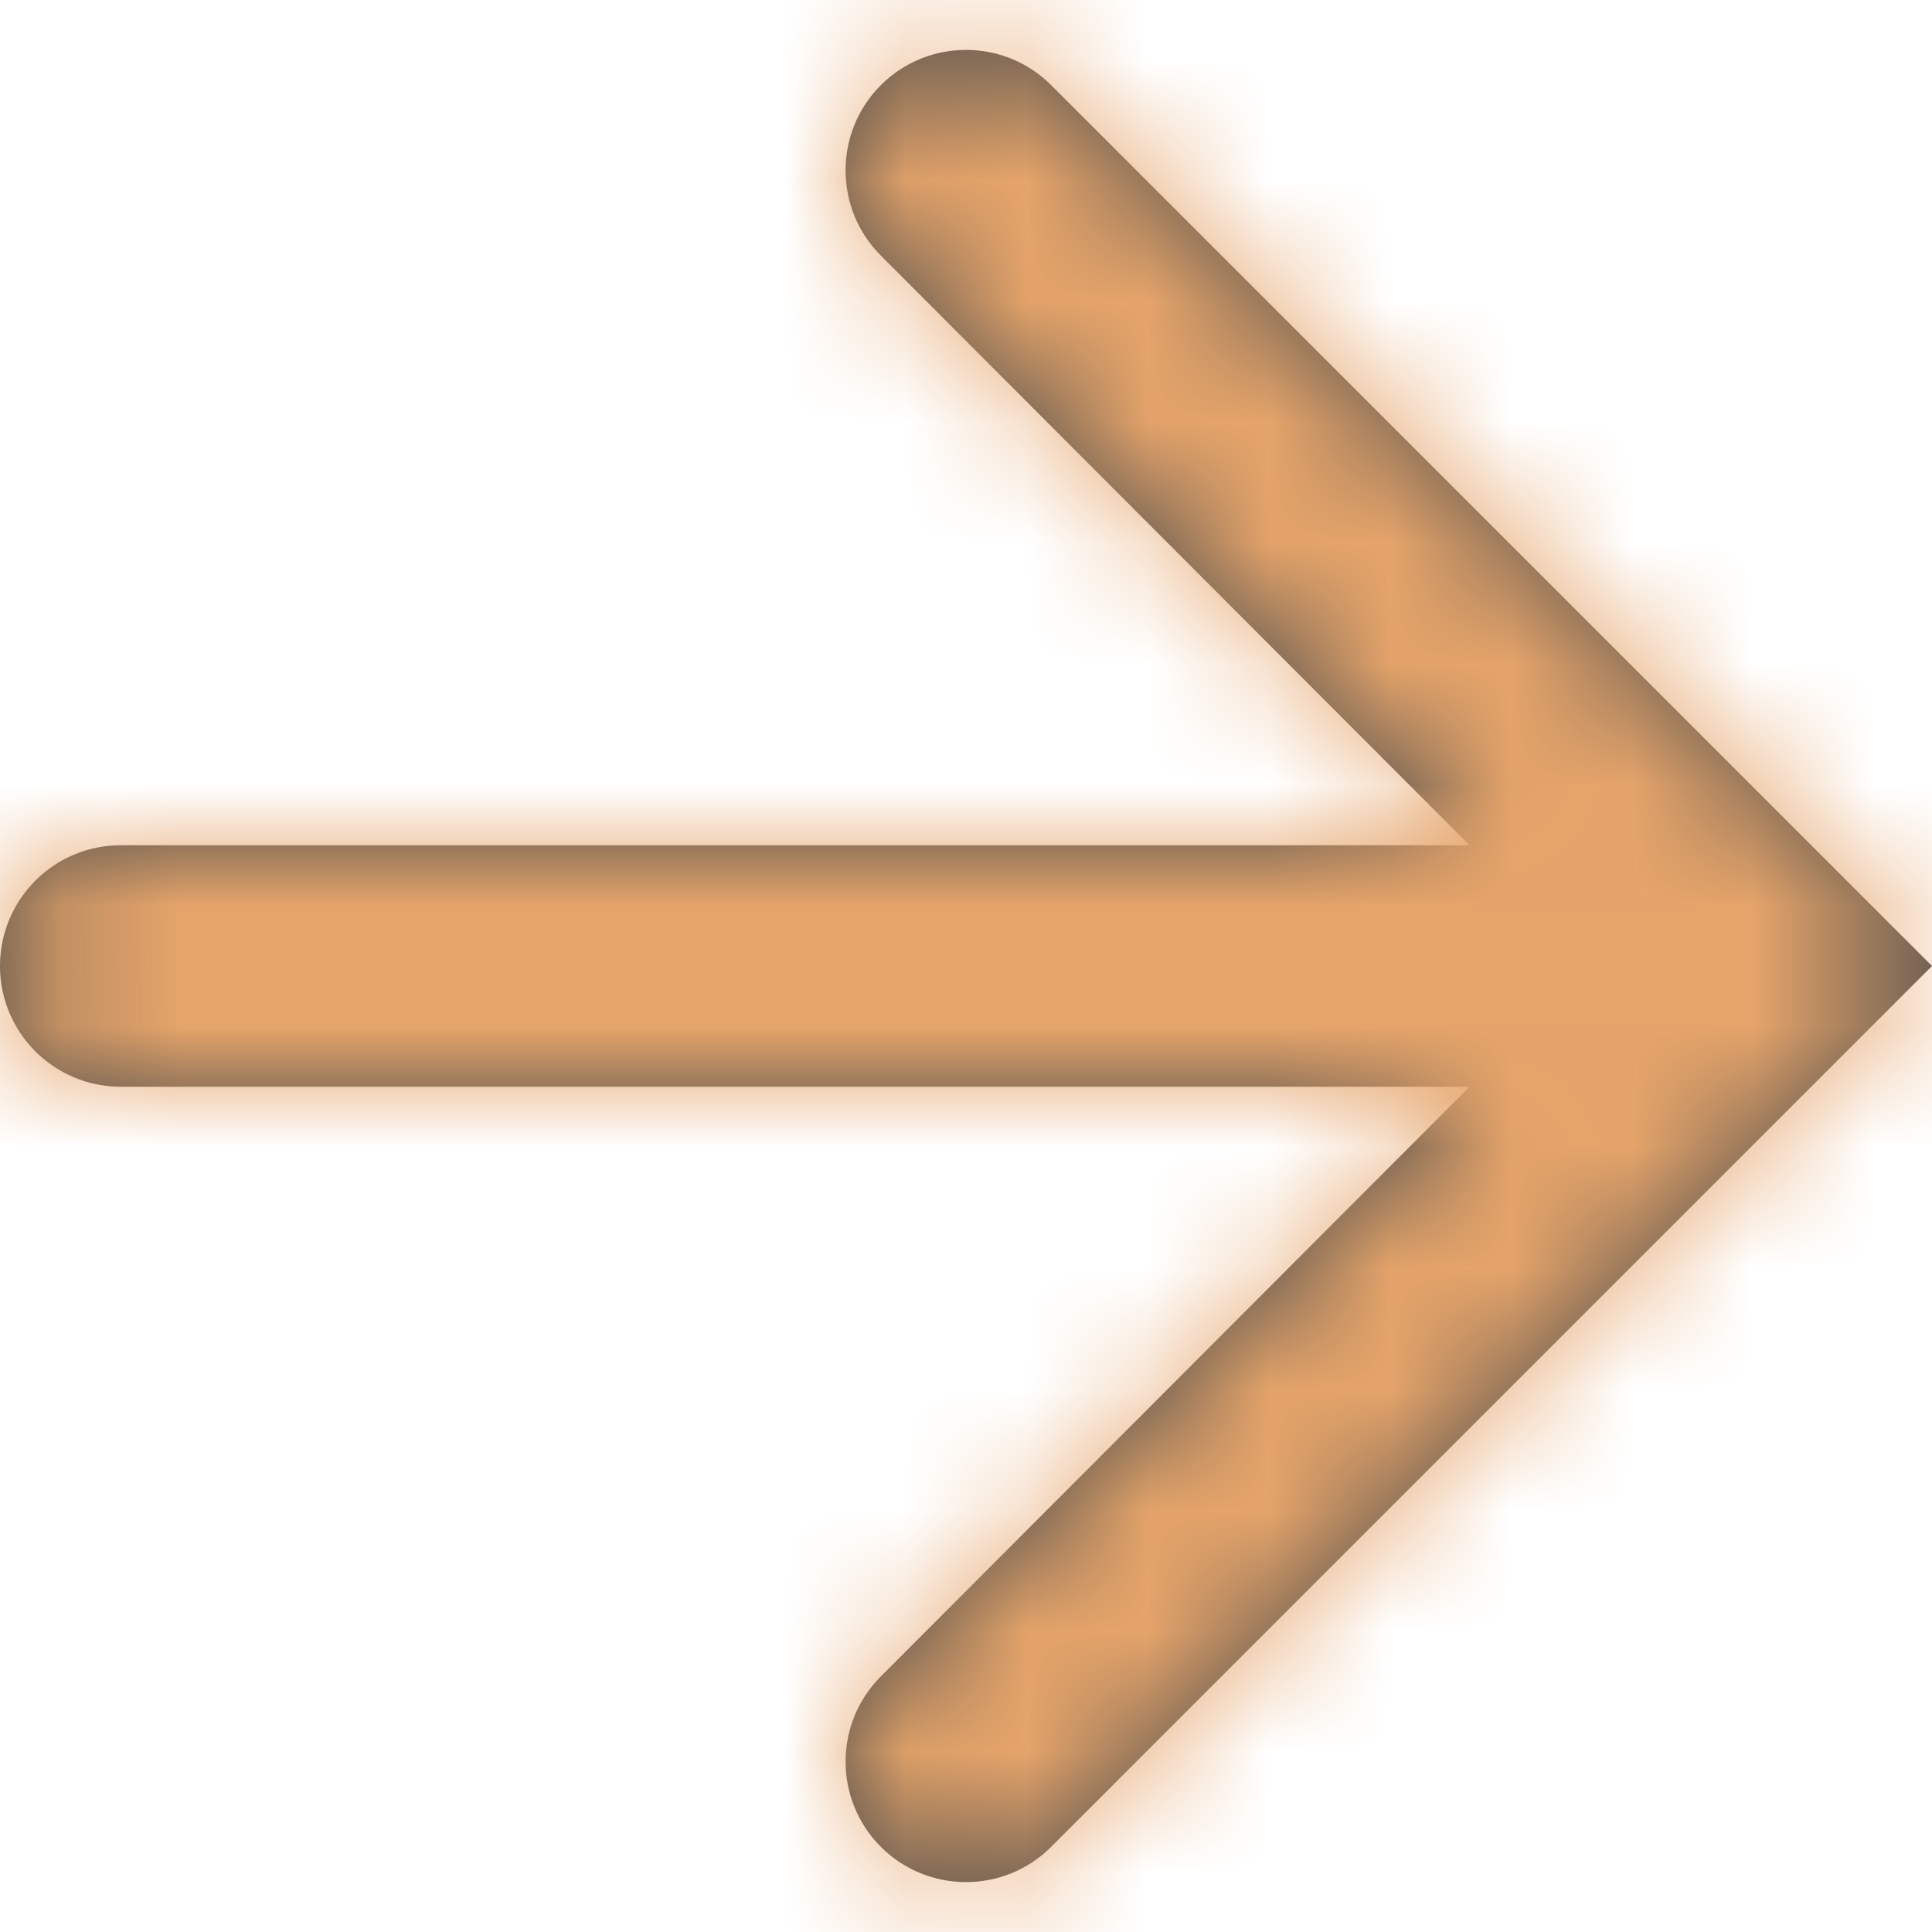 <?xml version="1.0" encoding="UTF-8"?>
<svg width="16px" height="16px" viewBox="0 0 16 16" version="1.1" xmlns="http://www.w3.org/2000/svg" xmlns:xlink="http://www.w3.org/1999/xlink">
    <title>Arrow right</title>
    <defs>
        <path d="M11.295,4.705 C10.906,5.094 10.905,5.726 11.294,6.116 L16.17,11 L16.17,11 L5,11 C4.448,11 4,11.448 4,12 C4,12.552 4.448,13 5,13 L16.17,13 L16.17,13 L11.294,17.884 C10.905,18.274 10.906,18.906 11.295,19.295 C11.684,19.684 12.316,19.684 12.705,19.295 L20,12 L20,12 L12.705,4.705 C12.316,4.316 11.684,4.316 11.295,4.705 Z" id="path-1"></path>
    </defs>
    <g id="02-UI-Kit" stroke="none" stroke-width="1" fill="none" fill-rule="evenodd">
        <g id="icons" transform="translate(-584, -90)">
            <g id="Arrow-right" transform="translate(580, 86)">
                <mask id="mask-2" fill="white">
                    <use xlink:href="#path-1"></use>
                </mask>
                <use id="Mask" fill-opacity="0.7" fill="#000000" xlink:href="#path-1"></use>
                <g id="Group" mask="url(#mask-2)" fill="#E5A46A">
                    <g id="↪🎨">
                        <rect id="Atoms-/-Colors-/-Black" x="0" y="0" width="24" height="24"></rect>
                    </g>
                </g>
            </g>
        </g>
    </g>
</svg>